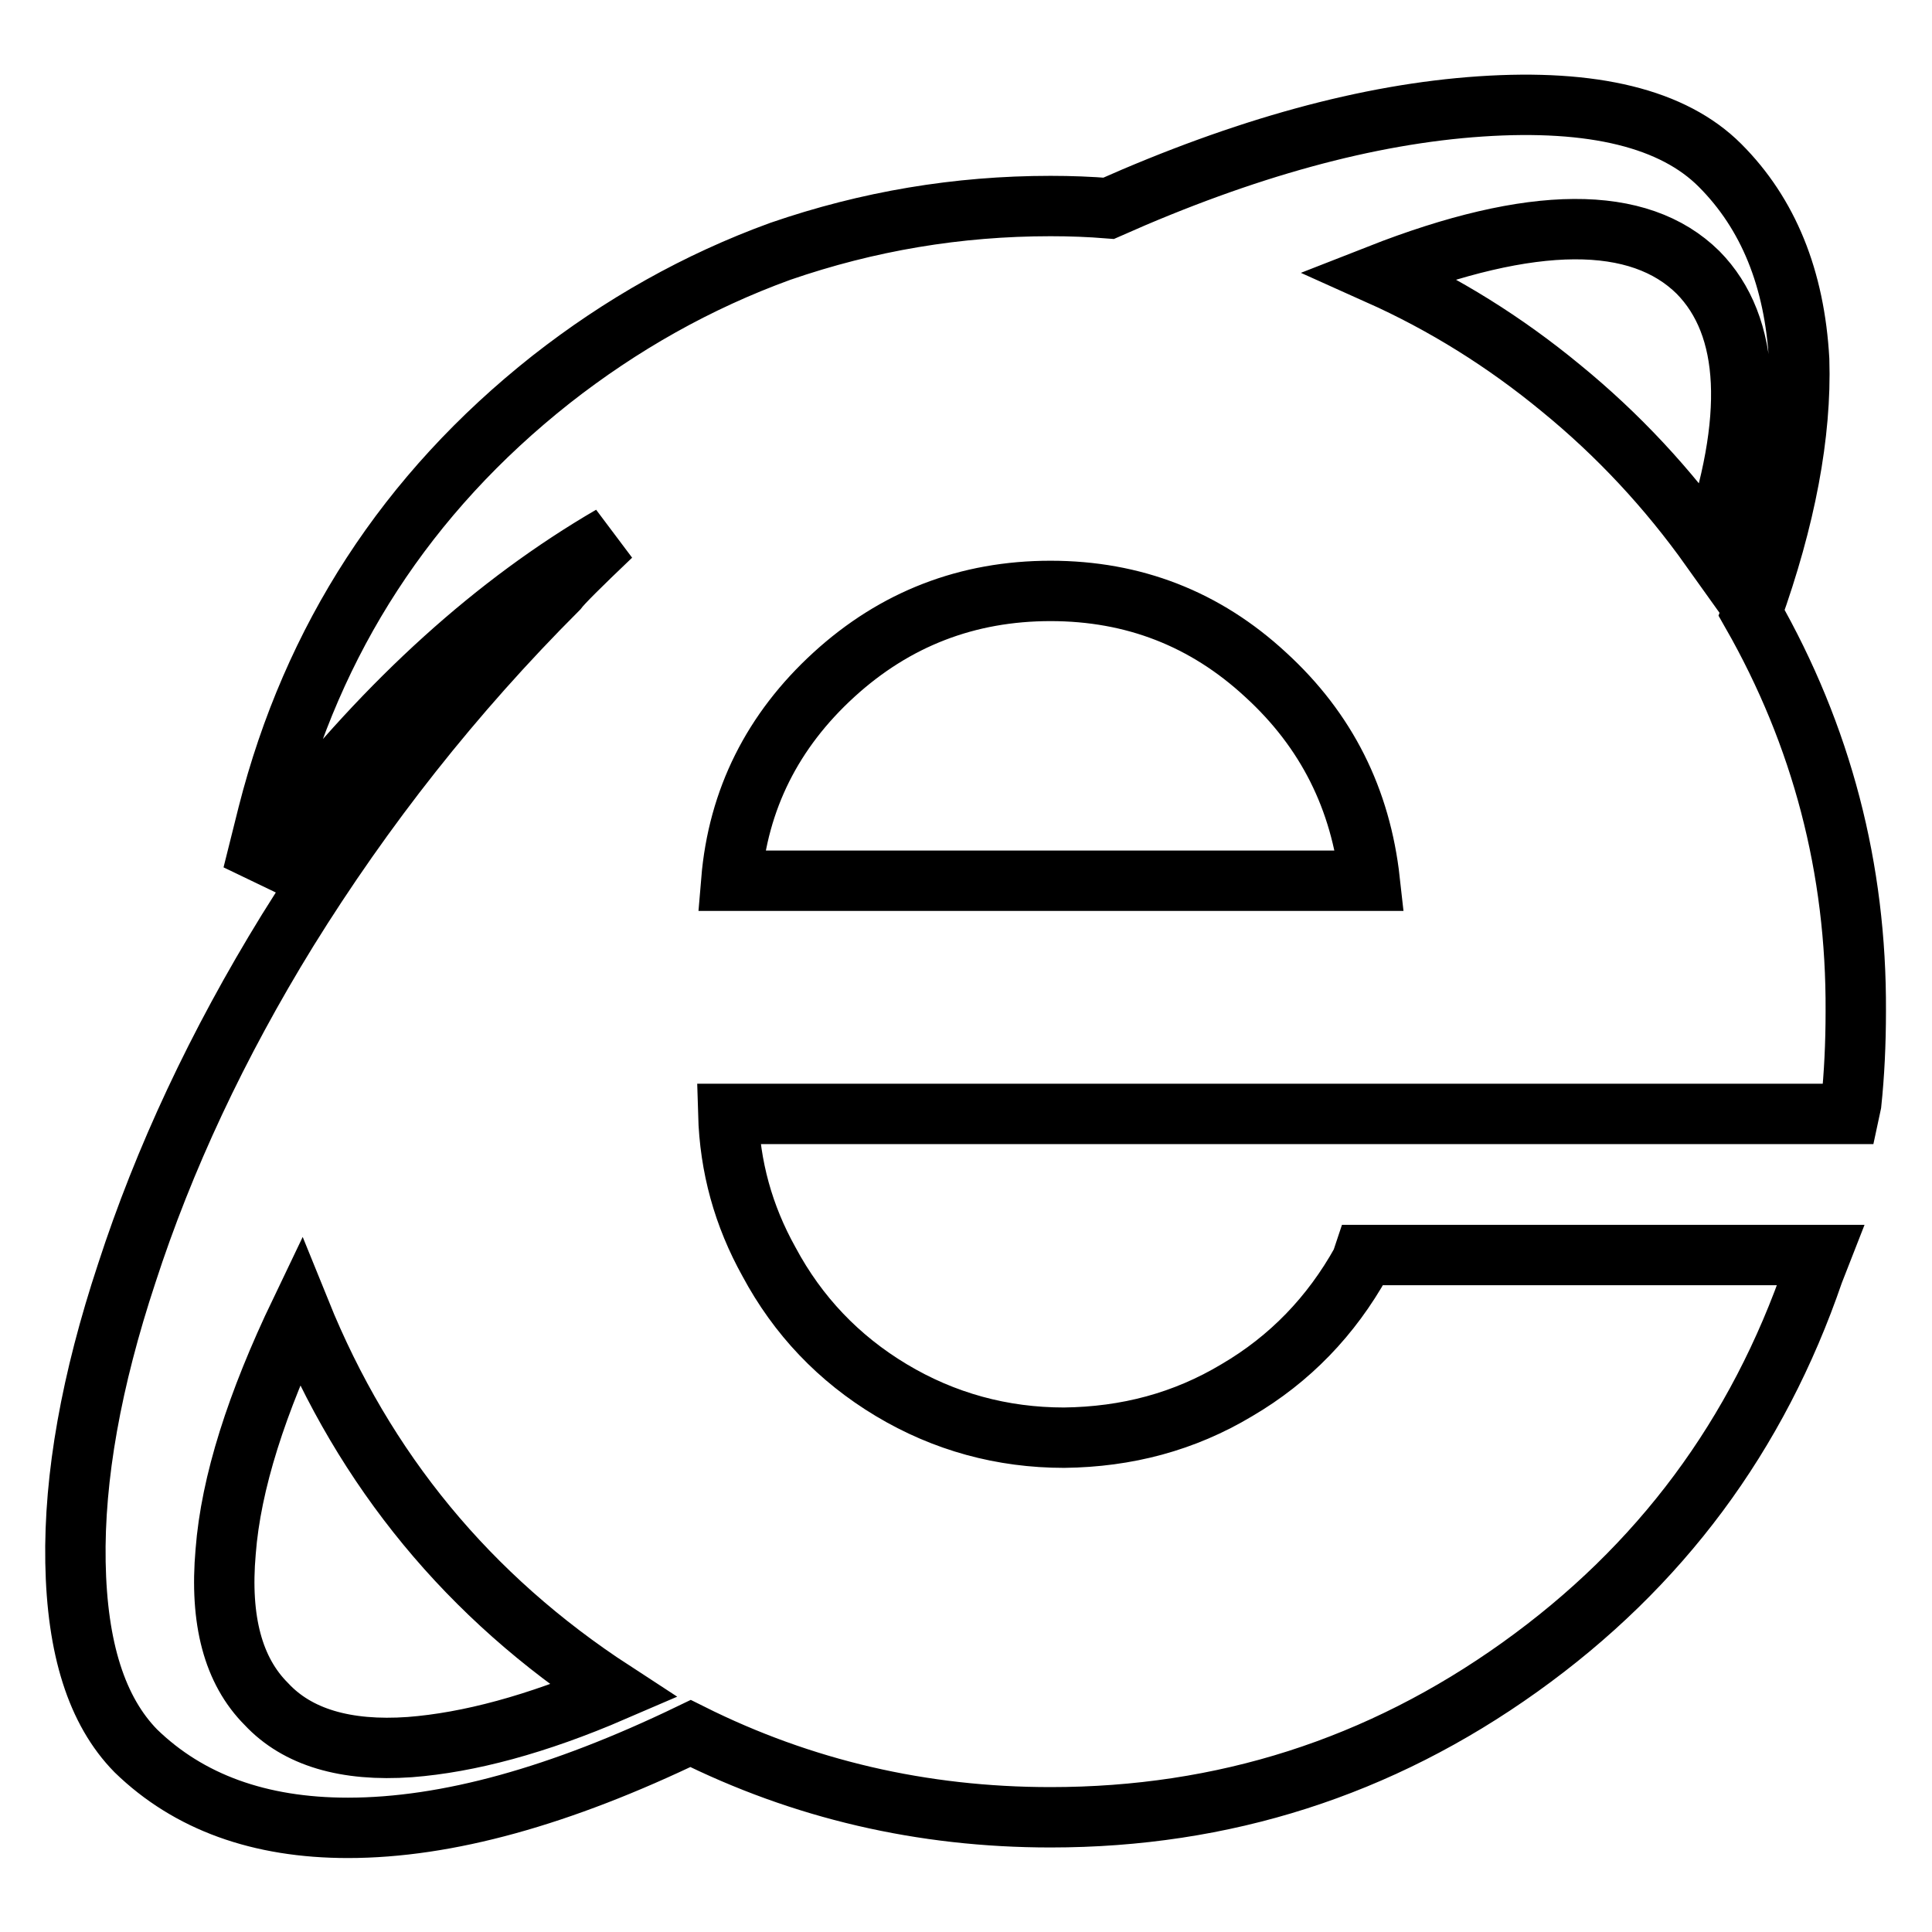 <?xml version="1.0" encoding="utf-8"?>
<!-- Svg Vector Icons : http://www.onlinewebfonts.com/icon -->
<!DOCTYPE svg PUBLIC "-//W3C//DTD SVG 1.1//EN" "http://www.w3.org/Graphics/SVG/1.1/DTD/svg11.dtd">
<svg version="1.1" xmlns="http://www.w3.org/2000/svg" xmlns:xlink="http://www.w3.org/1999/xlink" x="0px" y="0px" viewBox="0 0 256 256" enable-background="new 0 0 256 256" xml:space="preserve">
<g> <path stroke-width="8" fill-opacity="0" stroke="#000000"  d="M232.1,81.2c4.5-12.5,6.6-23.7,6.3-33.5c-0.6-10.8-4.1-19.4-10.5-25.8c-6.2-6.2-16.8-8.8-31.7-7.8 s-31.3,5.5-49.3,13.5c-2.5-0.2-5-0.3-7.7-0.3c-12.3,0-24.2,2-35.8,6c-11,4-21.1,9.7-30.4,17c-19.1,15.1-31.6,34.4-37.5,57.6l-2,8 l4.8-6.3C51.5,92.7,65.7,79.9,81,71c-4.2,4-6.5,6.3-7.1,7.1c-13.8,13.8-25.7,28.9-35.8,45.2c-9.3,15.1-16.4,30.3-21.3,45.4 c-4.7,14.2-7,27-6.8,38.3c0.2,11.4,2.8,19.7,8,25c7,6.8,16.4,10.2,28.1,10.2c13.1,0,28.2-4.2,45.4-12.5 c14.8,7.4,30.7,11.1,47.7,11.1c22.9,0,43.6-6.6,62.2-19.9c18.6-13.3,31.5-30.7,38.9-52.3l0.9-2.3h-60.5l-0.3,0.9 c-4,7.2-9.5,12.9-16.5,17c-7,4.2-14.6,6.2-22.9,6.3c-8.2,0-15.9-2.1-22.9-6.3c-7-4.2-12.4-9.9-16.2-17c-3.4-6.1-5.2-12.6-5.4-19.6 h148.5l0.3-1.4c0.4-3.8,0.6-7.9,0.6-12.2C246,115.1,241.4,97.5,232.1,81.2L232.1,81.2z M39.8,173.8c8.5,21,22.3,37.8,41.5,50.3 c-10.2,4.4-19.2,6.8-27,7.4c-8.5,0.6-14.9-1.3-19-5.7c-4.4-4.4-6.2-11.1-5.4-20.2C30.6,196.5,34,185.9,39.8,173.8z M226.7,72.7 c-5.7-8-12.3-15.1-19.9-21.3c-7.4-6.1-15.4-11.1-24.1-15c20.4-8,34.5-8,42.3-0.3C232,43.2,232.6,55.5,226.7,72.7z M96.9,116.7 c0.9-10.8,5.5-19.9,13.6-27.3c8.1-7.4,17.7-11.1,28.7-11.1c11,0,20.5,3.7,28.5,11.1c8.1,7.4,12.6,16.5,13.8,27.3H96.9L96.9,116.7z" /></g>
</svg>